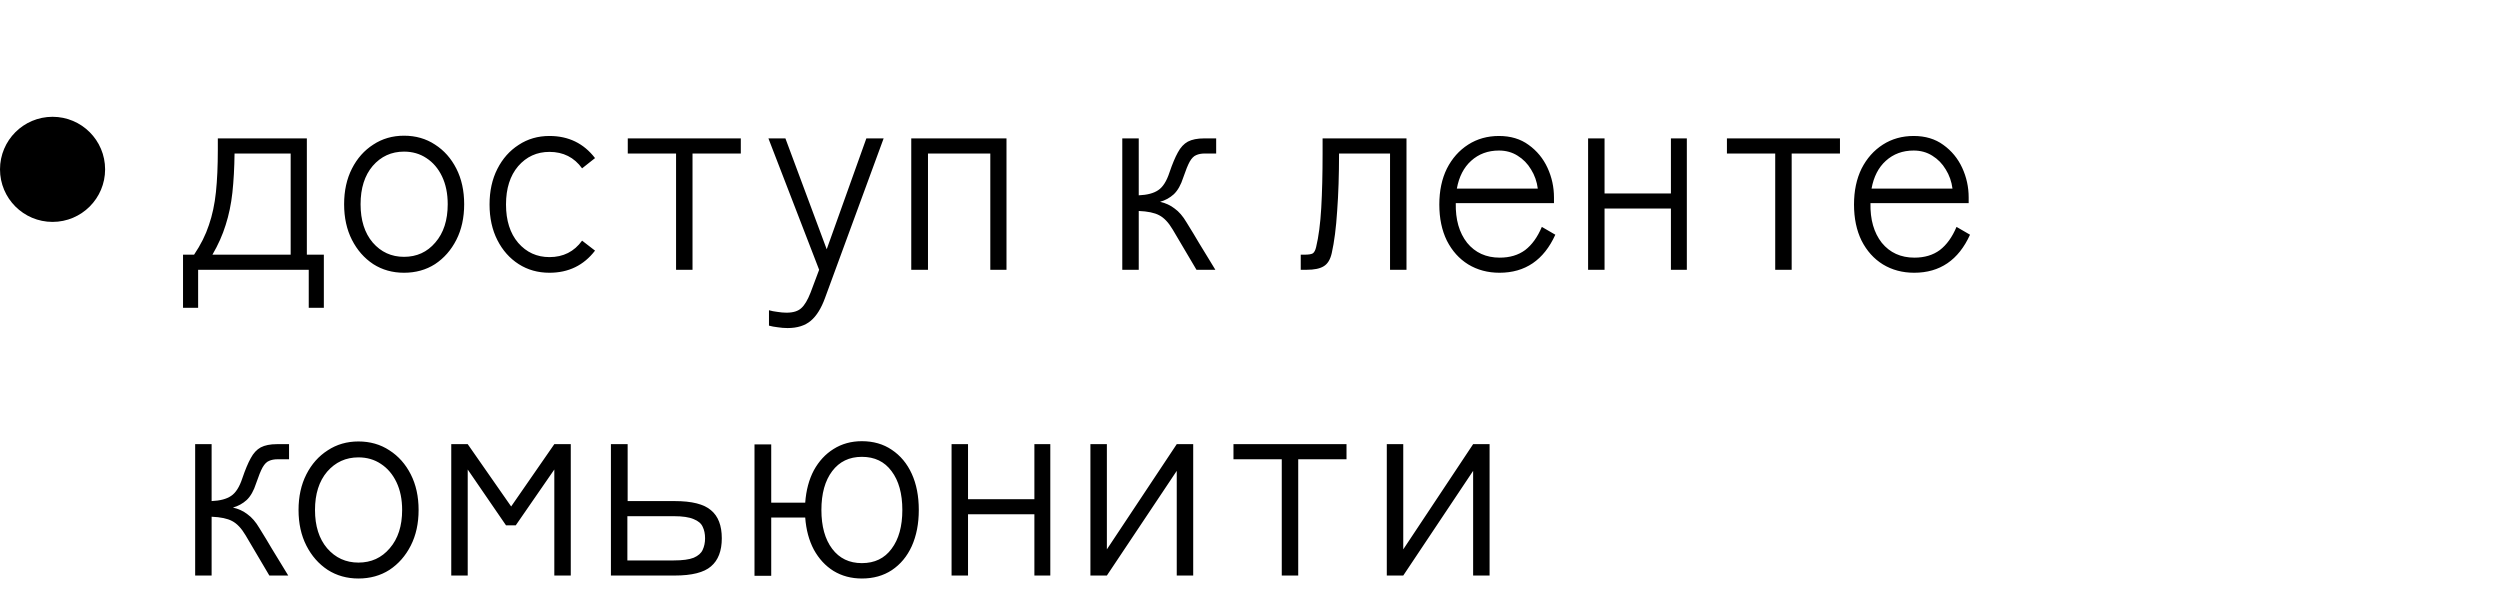 <?xml version="1.0" encoding="UTF-8"?> <svg xmlns="http://www.w3.org/2000/svg" width="139" height="34" viewBox="0 0 139 34" fill="none"><circle cx="2.922" cy="9.416" r="2.922" fill="black"></circle><path d="M10.176 17.115V14.16H10.791C11.161 13.61 11.436 13.06 11.616 12.51C11.806 11.96 11.936 11.35 12.006 10.68C12.076 10.01 12.111 9.23 12.111 8.34V7.695H17.061V14.16H18.006V17.115H17.166V15H11.016V17.115H10.176ZM11.811 14.16H16.161V8.535H13.041C13.031 9.335 12.991 10.06 12.921 10.71C12.851 11.35 12.726 11.95 12.546 12.51C12.376 13.06 12.131 13.61 11.811 14.16ZM22.463 15.165C21.823 15.165 21.253 15.005 20.753 14.685C20.253 14.355 19.858 13.905 19.568 13.335C19.278 12.765 19.133 12.105 19.133 11.355C19.133 10.605 19.278 9.945 19.568 9.375C19.858 8.805 20.253 8.36 20.753 8.04C21.253 7.71 21.823 7.545 22.463 7.545C23.113 7.545 23.688 7.71 24.188 8.04C24.688 8.36 25.083 8.805 25.373 9.375C25.663 9.945 25.808 10.605 25.808 11.355C25.808 12.105 25.663 12.765 25.373 13.335C25.083 13.905 24.688 14.355 24.188 14.685C23.688 15.005 23.113 15.165 22.463 15.165ZM22.463 14.28C23.173 14.28 23.753 14.015 24.203 13.485C24.663 12.955 24.893 12.245 24.893 11.355C24.893 10.765 24.788 10.25 24.578 9.81C24.368 9.37 24.078 9.03 23.708 8.79C23.348 8.55 22.933 8.43 22.463 8.43C21.763 8.43 21.183 8.695 20.723 9.225C20.273 9.755 20.048 10.465 20.048 11.355C20.048 12.245 20.273 12.955 20.723 13.485C21.183 14.015 21.763 14.28 22.463 14.28ZM30.549 15.165C29.909 15.165 29.339 15.005 28.839 14.685C28.339 14.365 27.944 13.92 27.654 13.35C27.364 12.78 27.219 12.12 27.219 11.37C27.219 10.62 27.364 9.96 27.654 9.39C27.944 8.82 28.339 8.375 28.839 8.055C29.339 7.725 29.909 7.56 30.549 7.56C31.609 7.56 32.454 7.97 33.084 8.79L32.364 9.36C31.924 8.75 31.319 8.445 30.549 8.445C29.849 8.445 29.269 8.71 28.809 9.24C28.359 9.77 28.134 10.48 28.134 11.37C28.134 12.26 28.359 12.97 28.809 13.5C29.269 14.03 29.849 14.295 30.549 14.295C31.319 14.295 31.924 13.99 32.364 13.38L33.084 13.935C32.454 14.755 31.609 15.165 30.549 15.165ZM37.589 15V8.535H34.904V7.695H41.189V8.535H38.504V15H37.589ZM43.789 18.24C43.609 18.24 43.425 18.225 43.234 18.195C43.054 18.175 42.895 18.145 42.755 18.105V17.25C42.895 17.29 43.05 17.32 43.219 17.34C43.4 17.37 43.569 17.385 43.73 17.385C44.099 17.385 44.374 17.3 44.554 17.13C44.734 16.97 44.904 16.685 45.065 16.275L45.544 15L42.724 7.695H43.669L45.965 13.86L48.169 7.695H49.13L45.874 16.56C45.664 17.14 45.4 17.565 45.08 17.835C44.76 18.105 44.33 18.24 43.789 18.24ZM50.666 15V7.695H55.961V15H55.061V8.535H51.596V15H50.666ZM62.399 15V7.695H63.314V10.86C63.784 10.84 64.144 10.745 64.394 10.575C64.654 10.405 64.864 10.075 65.024 9.585C65.184 9.115 65.339 8.745 65.489 8.475C65.639 8.195 65.824 7.995 66.044 7.875C66.274 7.755 66.574 7.695 66.944 7.695H67.619V8.535H66.989C66.799 8.535 66.639 8.565 66.509 8.625C66.379 8.675 66.259 8.795 66.149 8.985C66.049 9.165 65.929 9.46 65.789 9.87C65.659 10.28 65.484 10.59 65.264 10.8C65.044 11 64.789 11.14 64.499 11.22C64.809 11.29 65.079 11.415 65.309 11.595C65.549 11.765 65.769 12.02 65.969 12.36C66.249 12.81 66.479 13.19 66.659 13.5C66.849 13.81 67.014 14.08 67.154 14.31C67.294 14.54 67.434 14.77 67.574 15H66.524L65.204 12.765C64.974 12.375 64.724 12.11 64.454 11.97C64.194 11.83 63.814 11.75 63.314 11.73V15H62.399ZM72.321 15V14.16H72.531C72.761 14.16 72.916 14.135 72.996 14.085C73.076 14.025 73.136 13.91 73.176 13.74C73.316 13.16 73.411 12.435 73.461 11.565C73.511 10.695 73.536 9.685 73.536 8.535V7.695H78.201V15H77.286V8.535H74.451C74.451 9.725 74.416 10.79 74.346 11.73C74.286 12.67 74.186 13.45 74.046 14.07C73.966 14.43 73.816 14.675 73.596 14.805C73.386 14.935 73.071 15 72.651 15H72.321ZM83.371 15.165C82.721 15.165 82.141 15.01 81.631 14.7C81.131 14.39 80.736 13.95 80.446 13.38C80.166 12.81 80.026 12.14 80.026 11.37C80.026 10.61 80.166 9.945 80.446 9.375C80.736 8.805 81.131 8.36 81.631 8.04C82.131 7.72 82.701 7.56 83.341 7.56C83.991 7.56 84.541 7.725 84.991 8.055C85.451 8.385 85.801 8.81 86.041 9.33C86.281 9.85 86.401 10.4 86.401 10.98V11.295H80.941C80.921 12.205 81.131 12.94 81.571 13.5C82.021 14.05 82.626 14.325 83.386 14.325C83.946 14.325 84.416 14.185 84.796 13.905C85.176 13.615 85.486 13.185 85.726 12.615L86.476 13.05C85.836 14.46 84.801 15.165 83.371 15.165ZM81.001 10.485H85.501C85.451 10.095 85.326 9.74 85.126 9.42C84.936 9.1 84.686 8.845 84.376 8.655C84.076 8.465 83.731 8.37 83.341 8.37C82.731 8.37 82.216 8.56 81.796 8.94C81.386 9.31 81.121 9.825 81.001 10.485ZM88.298 15V7.695H89.213V10.755H92.903V7.695H93.788V15H92.903V11.595H89.213V15H88.298ZM98.702 15V8.535H96.017V7.695H102.302V8.535H99.617V15H98.702ZM106.428 15.165C105.778 15.165 105.198 15.01 104.688 14.7C104.188 14.39 103.793 13.95 103.503 13.38C103.223 12.81 103.083 12.14 103.083 11.37C103.083 10.61 103.223 9.945 103.503 9.375C103.793 8.805 104.188 8.36 104.688 8.04C105.188 7.72 105.758 7.56 106.398 7.56C107.048 7.56 107.598 7.725 108.048 8.055C108.508 8.385 108.858 8.81 109.098 9.33C109.338 9.85 109.458 10.4 109.458 10.98V11.295H103.998C103.978 12.205 104.188 12.94 104.628 13.5C105.078 14.05 105.683 14.325 106.443 14.325C107.003 14.325 107.473 14.185 107.853 13.905C108.233 13.615 108.543 13.185 108.783 12.615L109.533 13.05C108.893 14.46 107.858 15.165 106.428 15.165ZM104.058 10.485H108.558C108.508 10.095 108.383 9.74 108.183 9.42C107.993 9.1 107.743 8.845 107.433 8.655C107.133 8.465 106.788 8.37 106.398 8.37C105.788 8.37 105.273 8.56 104.853 8.94C104.443 9.31 104.178 9.825 104.058 10.485ZM10.851 32V24.695H11.766V27.86C12.236 27.84 12.596 27.745 12.846 27.575C13.106 27.405 13.316 27.075 13.476 26.585C13.636 26.115 13.791 25.745 13.941 25.475C14.091 25.195 14.276 24.995 14.496 24.875C14.726 24.755 15.026 24.695 15.396 24.695H16.071V25.535H15.441C15.251 25.535 15.091 25.565 14.961 25.625C14.831 25.675 14.711 25.795 14.601 25.985C14.501 26.165 14.381 26.46 14.241 26.87C14.111 27.28 13.936 27.59 13.716 27.8C13.496 28 13.241 28.14 12.951 28.22C13.261 28.29 13.531 28.415 13.761 28.595C14.001 28.765 14.221 29.02 14.421 29.36C14.701 29.81 14.931 30.19 15.111 30.5C15.301 30.81 15.466 31.08 15.606 31.31C15.746 31.54 15.886 31.77 16.026 32H14.976L13.656 29.765C13.426 29.375 13.176 29.11 12.906 28.97C12.646 28.83 12.266 28.75 11.766 28.73V32H10.851ZM19.929 32.165C19.289 32.165 18.719 32.005 18.219 31.685C17.719 31.355 17.324 30.905 17.034 30.335C16.744 29.765 16.599 29.105 16.599 28.355C16.599 27.605 16.744 26.945 17.034 26.375C17.324 25.805 17.719 25.36 18.219 25.04C18.719 24.71 19.289 24.545 19.929 24.545C20.579 24.545 21.154 24.71 21.654 25.04C22.154 25.36 22.549 25.805 22.839 26.375C23.129 26.945 23.274 27.605 23.274 28.355C23.274 29.105 23.129 29.765 22.839 30.335C22.549 30.905 22.154 31.355 21.654 31.685C21.154 32.005 20.579 32.165 19.929 32.165ZM19.929 31.28C20.639 31.28 21.219 31.015 21.669 30.485C22.129 29.955 22.359 29.245 22.359 28.355C22.359 27.765 22.254 27.25 22.044 26.81C21.834 26.37 21.544 26.03 21.174 25.79C20.814 25.55 20.399 25.43 19.929 25.43C19.229 25.43 18.649 25.695 18.189 26.225C17.739 26.755 17.514 27.465 17.514 28.355C17.514 29.245 17.739 29.955 18.189 30.485C18.649 31.015 19.229 31.28 19.929 31.28ZM25.09 32V24.695H26.005L28.42 28.16L30.82 24.695H31.735V32H30.82V26.105L28.675 29.21H28.135L26.005 26.105V32H25.09ZM33.967 32V24.695H34.897V27.86H37.507C38.467 27.86 39.142 28.03 39.532 28.37C39.932 28.7 40.132 29.22 40.132 29.93C40.132 30.63 39.932 31.15 39.532 31.49C39.142 31.83 38.467 32 37.507 32H33.967ZM34.882 31.16H37.462C37.952 31.16 38.322 31.11 38.572 31.01C38.822 30.9 38.987 30.755 39.067 30.575C39.157 30.385 39.202 30.17 39.202 29.93C39.202 29.68 39.157 29.465 39.067 29.285C38.987 29.105 38.822 28.965 38.572 28.865C38.322 28.755 37.952 28.7 37.462 28.7H34.882V31.16ZM47.92 32.165C47.33 32.165 46.805 32.025 46.345 31.745C45.895 31.465 45.53 31.07 45.25 30.56C44.98 30.05 44.82 29.455 44.77 28.775H42.88V32.015H41.95V24.71H42.88V27.95H44.77C44.82 27.26 44.98 26.66 45.25 26.15C45.53 25.64 45.895 25.245 46.345 24.965C46.805 24.675 47.33 24.53 47.92 24.53C48.56 24.53 49.115 24.69 49.585 25.01C50.065 25.33 50.435 25.775 50.695 26.345C50.955 26.915 51.085 27.585 51.085 28.355C51.085 29.115 50.955 29.785 50.695 30.365C50.435 30.935 50.065 31.38 49.585 31.7C49.115 32.01 48.56 32.165 47.92 32.165ZM47.92 31.31C48.63 31.31 49.18 31.045 49.57 30.515C49.97 29.985 50.17 29.265 50.17 28.355C50.17 27.445 49.97 26.725 49.57 26.195C49.18 25.665 48.63 25.4 47.92 25.4C47.22 25.4 46.67 25.665 46.27 26.195C45.87 26.725 45.67 27.445 45.67 28.355C45.67 29.265 45.87 29.985 46.27 30.515C46.67 31.045 47.22 31.31 47.92 31.31ZM52.907 32V24.695H53.822V27.755H57.512V24.695H58.397V32H57.512V28.595H53.822V32H52.907ZM60.627 32V24.695H61.542V30.545L65.427 24.695H66.342V32H65.427V26.18L61.542 32H60.627ZM71.266 32V25.535H68.581V24.695H74.866V25.535H72.181V32H71.266ZM77.106 32V24.695H78.021V30.545L81.906 24.695H82.821V32H81.906V26.18L78.021 32H77.106Z" fill="black"></path></svg> 